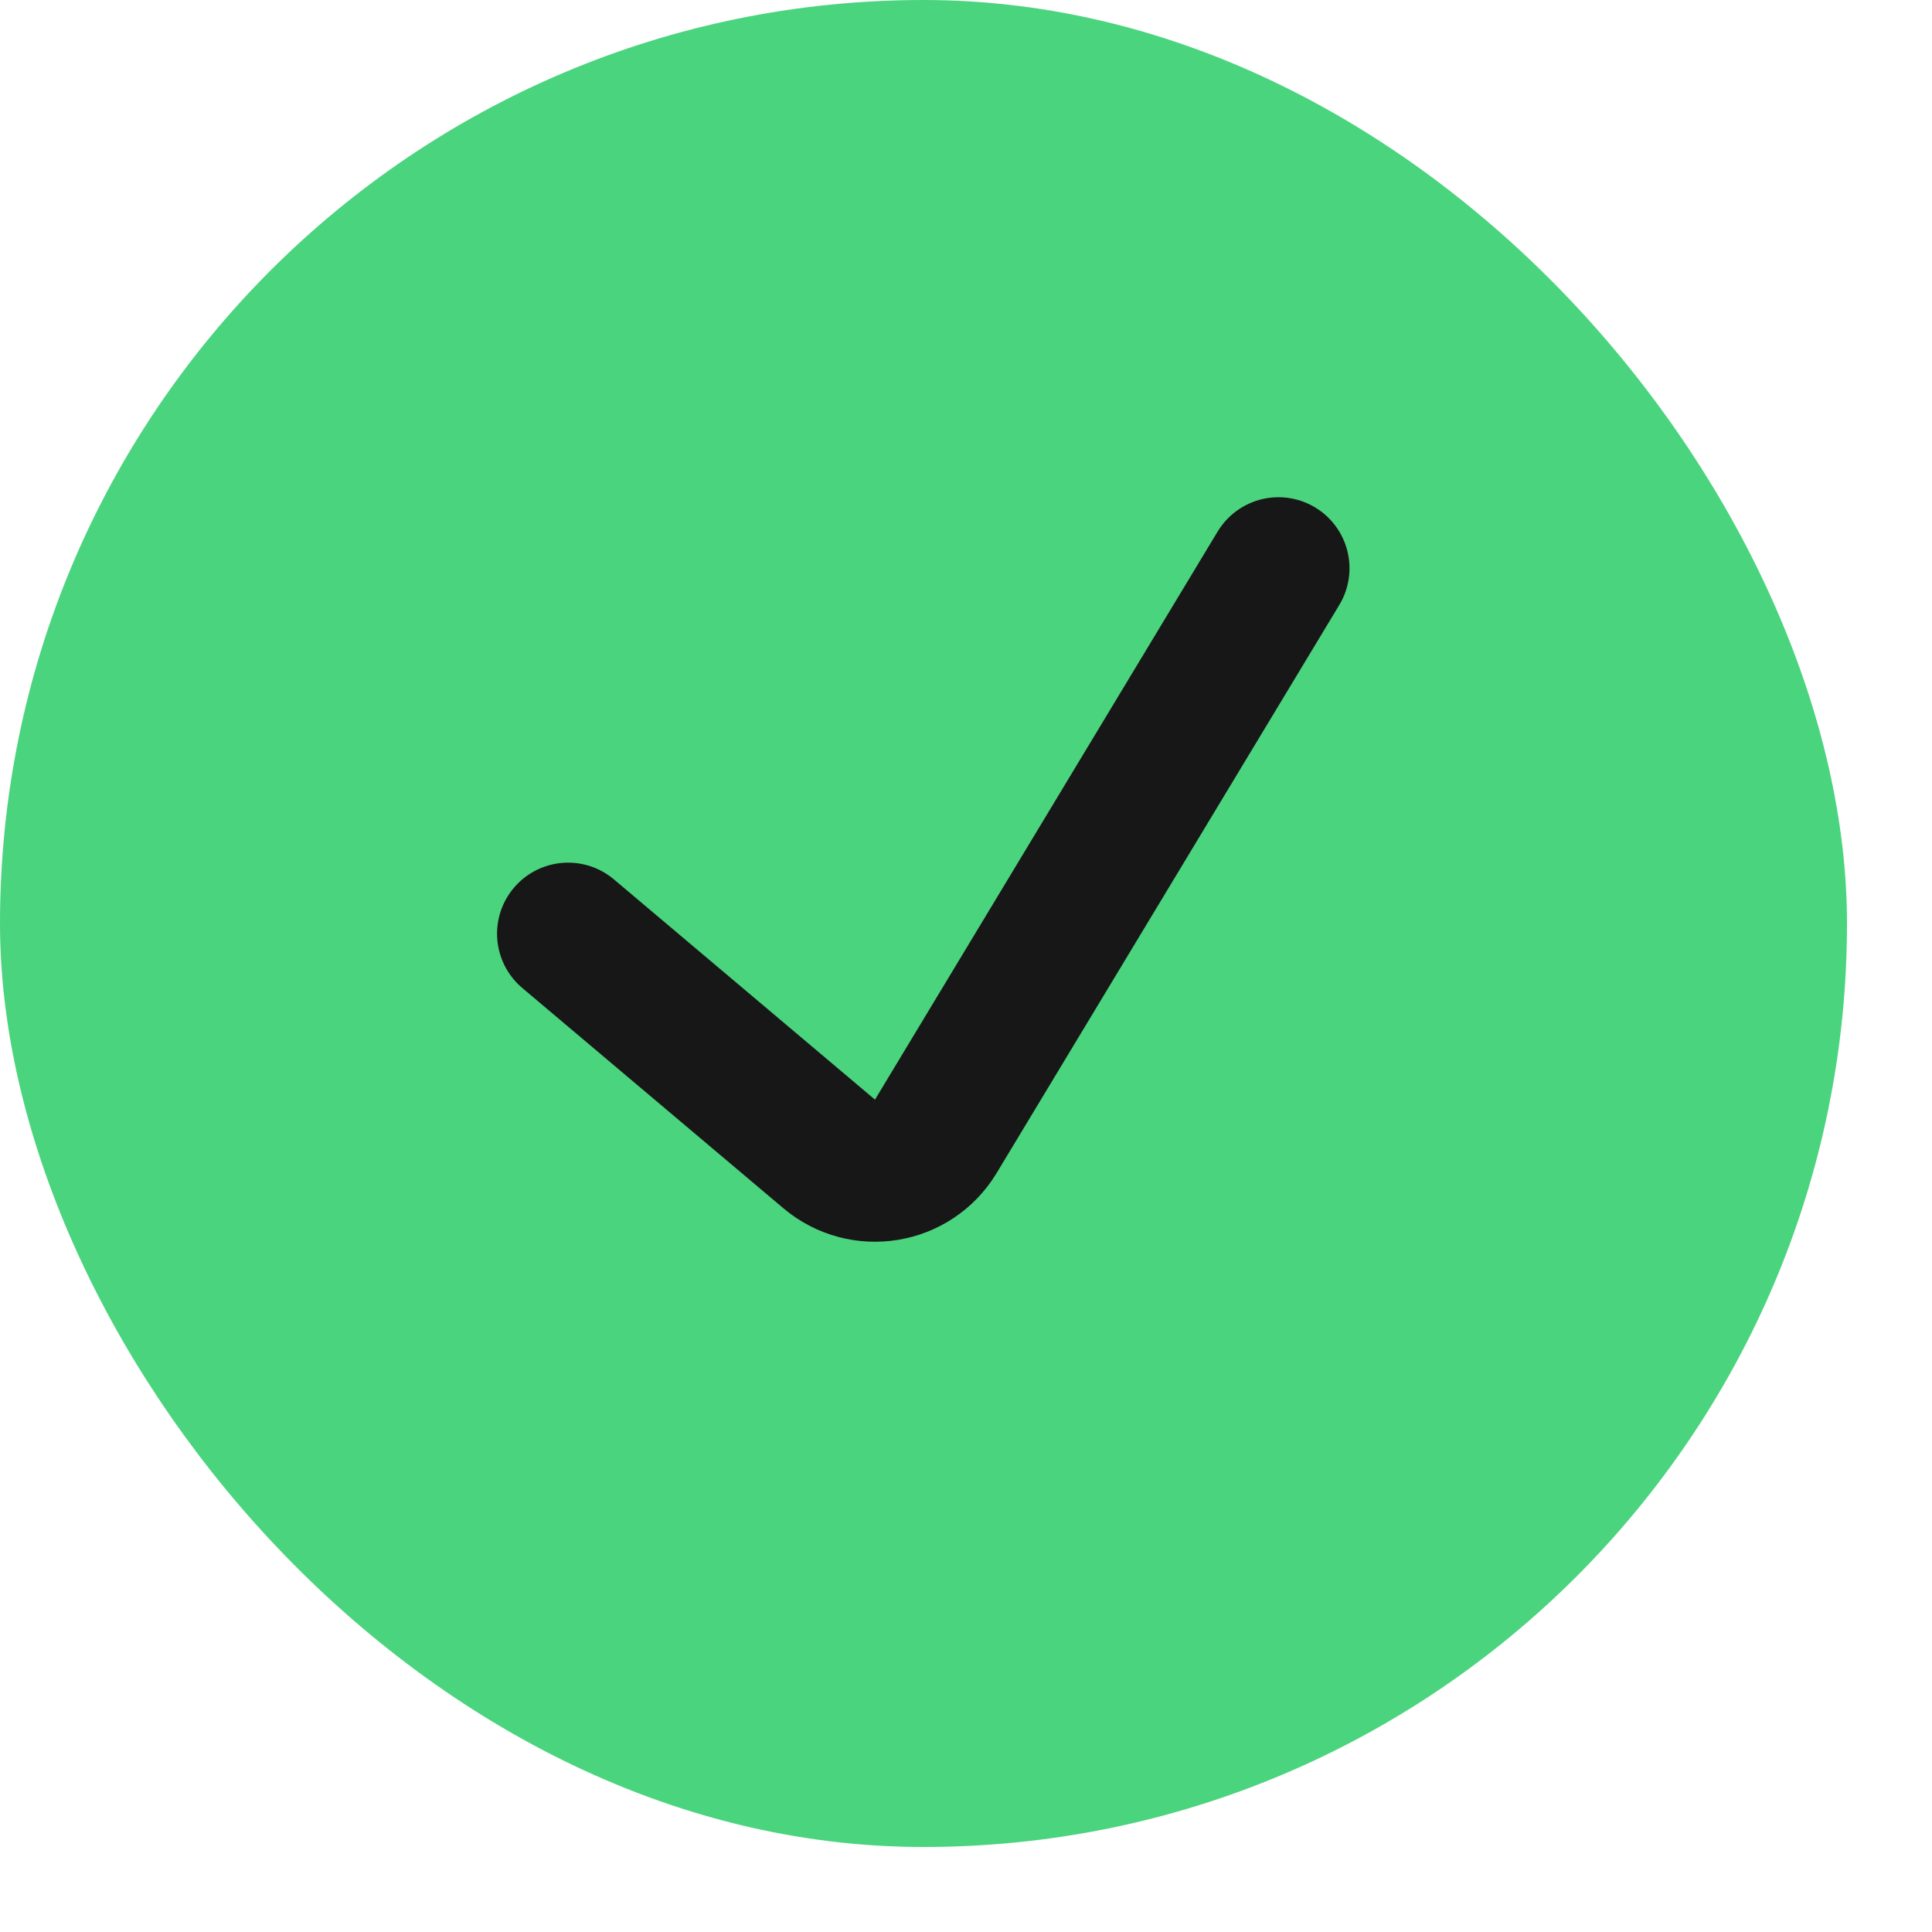 <?xml version="1.0" encoding="UTF-8"?> <svg xmlns="http://www.w3.org/2000/svg" width="22" height="22" viewBox="0 0 22 22" fill="none"><rect width="21.032" height="21.032" rx="10.516" fill="#4BD47E"></rect><path d="M6.469 10.632L9.442 13.14C9.822 13.461 10.399 13.366 10.656 12.94L14.558 6.471" stroke="#171717" stroke-width="1.618" stroke-linecap="round"></path></svg> 